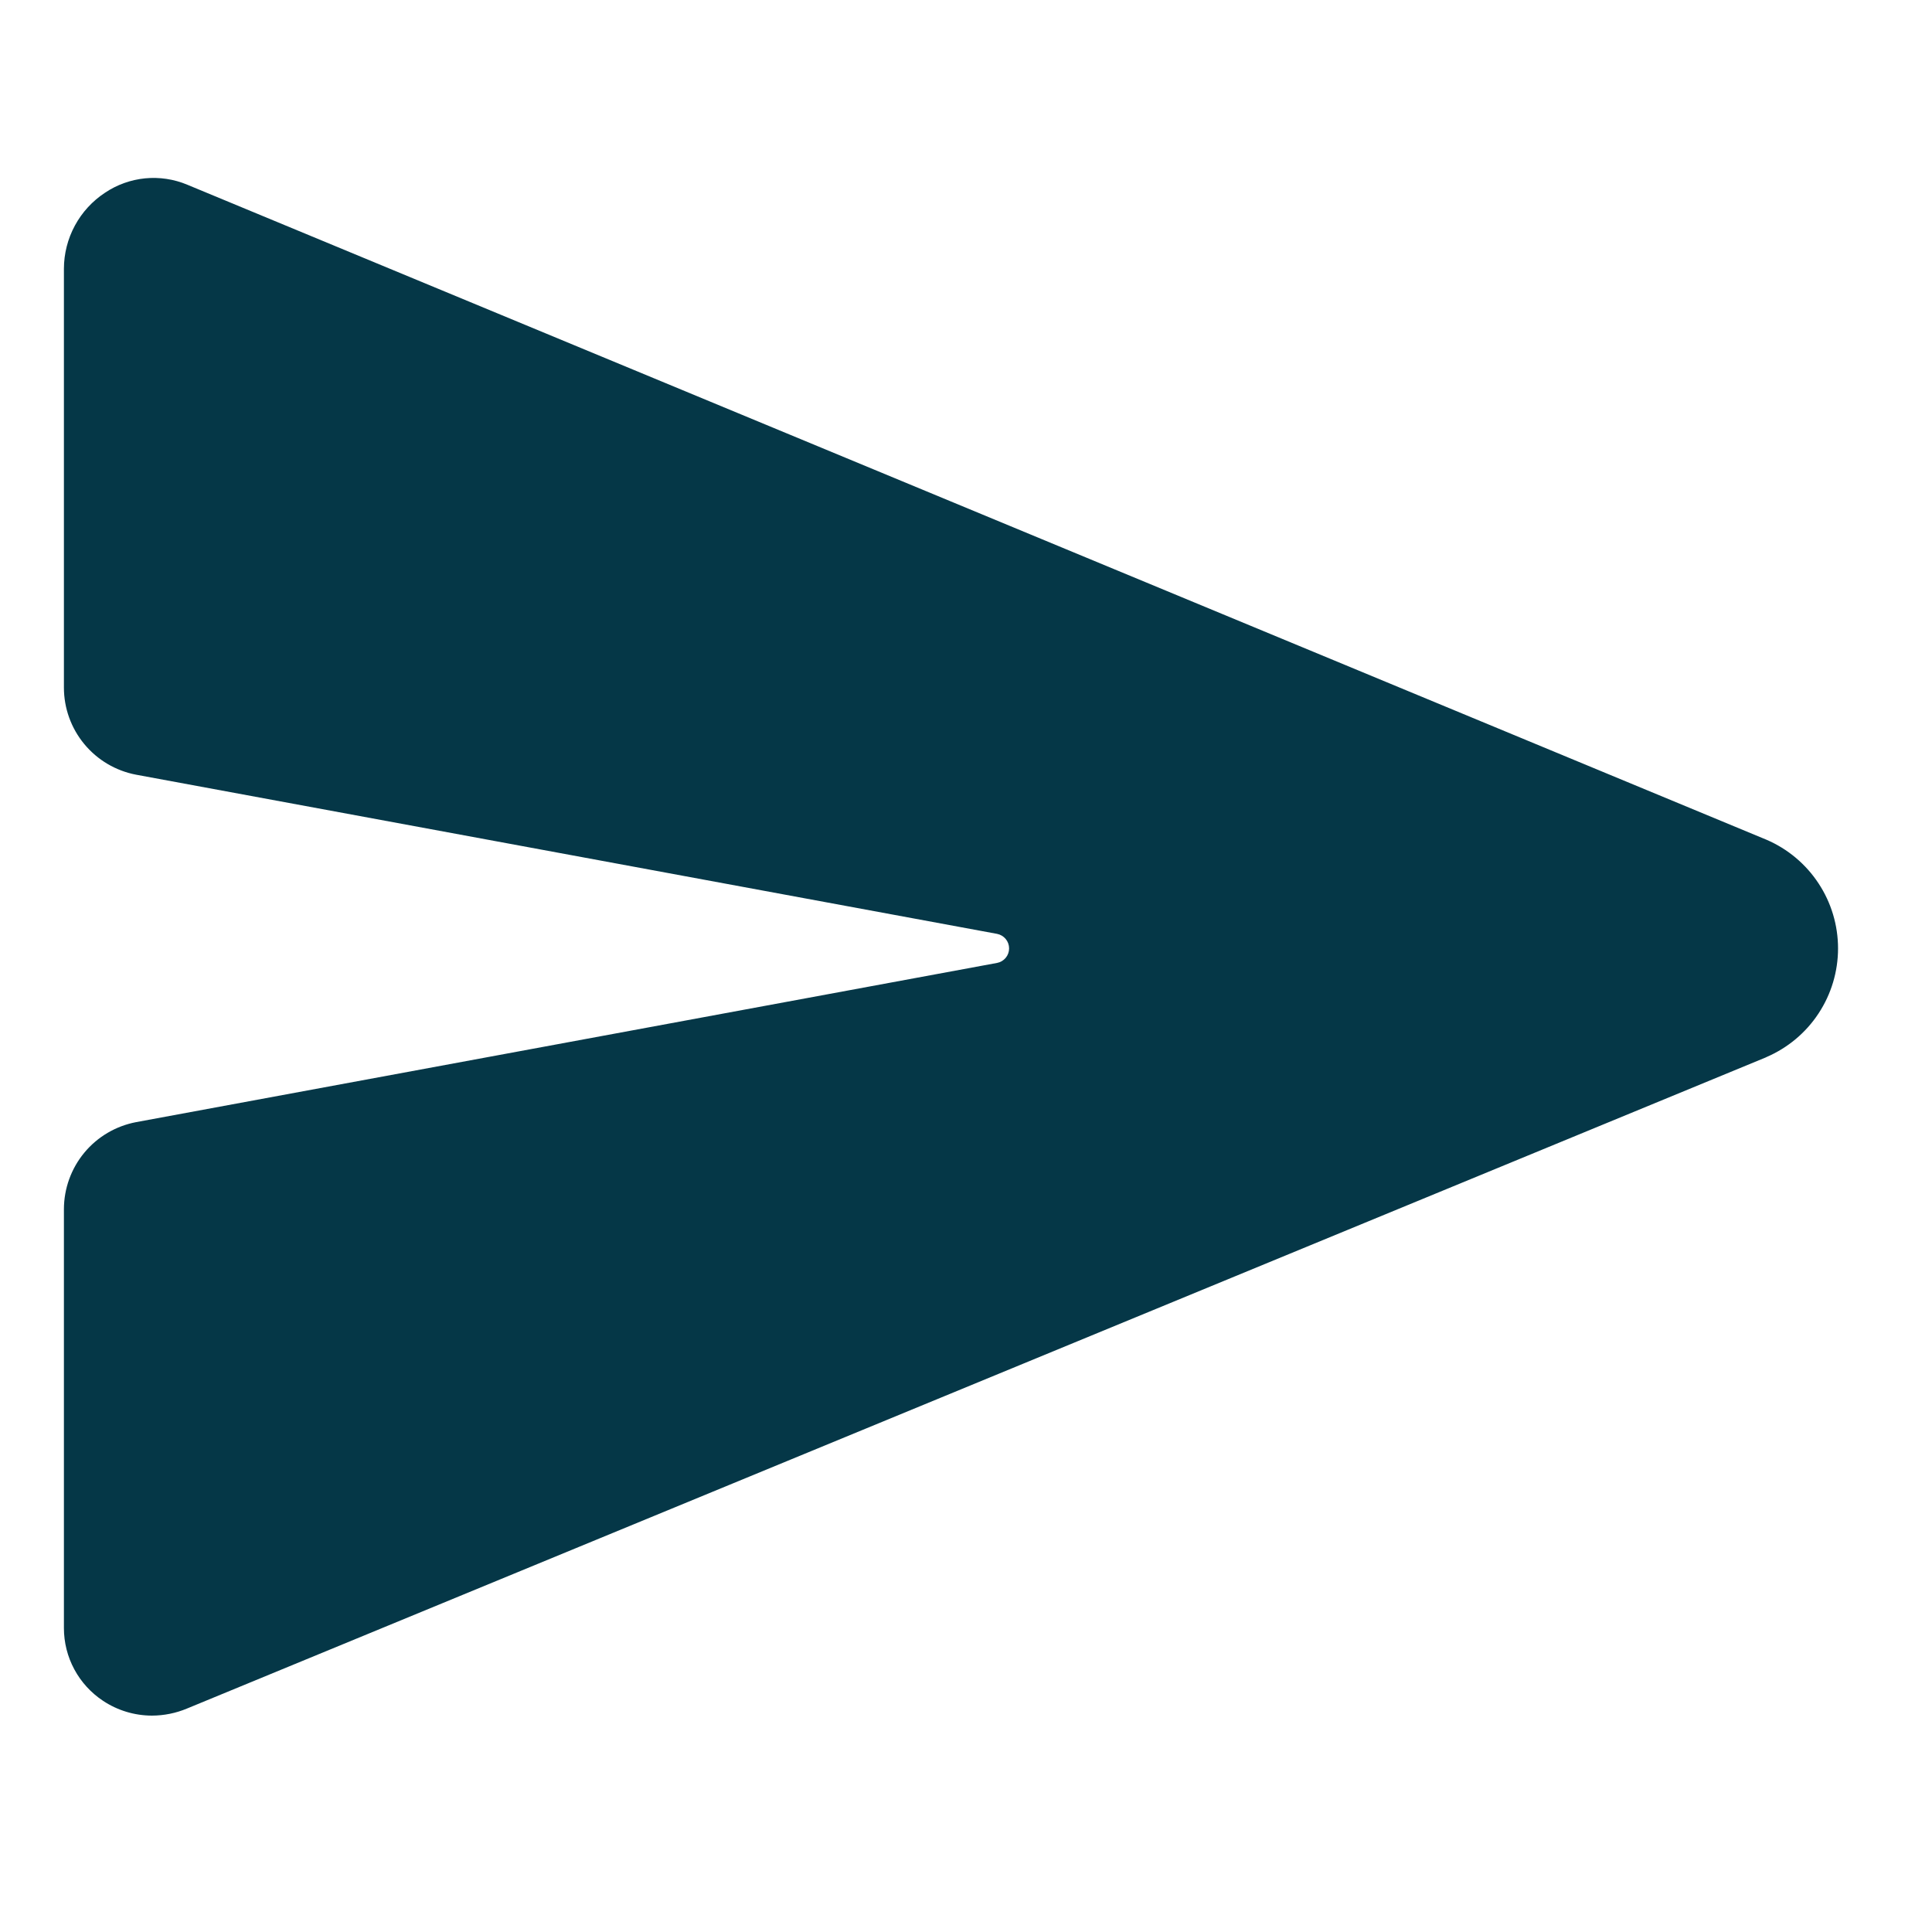 <svg width="49" height="49" viewBox="0 0 49 49" fill="none" xmlns="http://www.w3.org/2000/svg">
<path d="M44.801 21.297L44.786 21.291L4.748 4.684C4.411 4.543 4.044 4.488 3.681 4.523C3.318 4.559 2.969 4.683 2.665 4.887C2.345 5.097 2.082 5.383 1.9 5.72C1.717 6.057 1.622 6.434 1.621 6.817V17.438C1.621 17.962 1.804 18.469 2.138 18.872C2.472 19.276 2.937 19.55 3.451 19.648L25.288 23.685C25.374 23.702 25.451 23.747 25.507 23.815C25.563 23.882 25.593 23.966 25.593 24.054C25.593 24.141 25.563 24.226 25.507 24.293C25.451 24.36 25.374 24.406 25.288 24.422L3.452 28.46C2.938 28.558 2.473 28.831 2.139 29.234C1.805 29.637 1.622 30.144 1.621 30.668V41.291C1.621 41.657 1.711 42.017 1.885 42.339C2.058 42.661 2.309 42.935 2.614 43.137C2.981 43.381 3.412 43.511 3.853 43.512C4.16 43.511 4.463 43.45 4.746 43.331L44.784 26.819L44.801 26.81C45.34 26.578 45.8 26.194 46.122 25.704C46.445 25.214 46.617 24.64 46.617 24.054C46.617 23.467 46.445 22.893 46.122 22.404C45.8 21.914 45.34 21.529 44.801 21.297Z" fill="#053747"/>
</svg>

